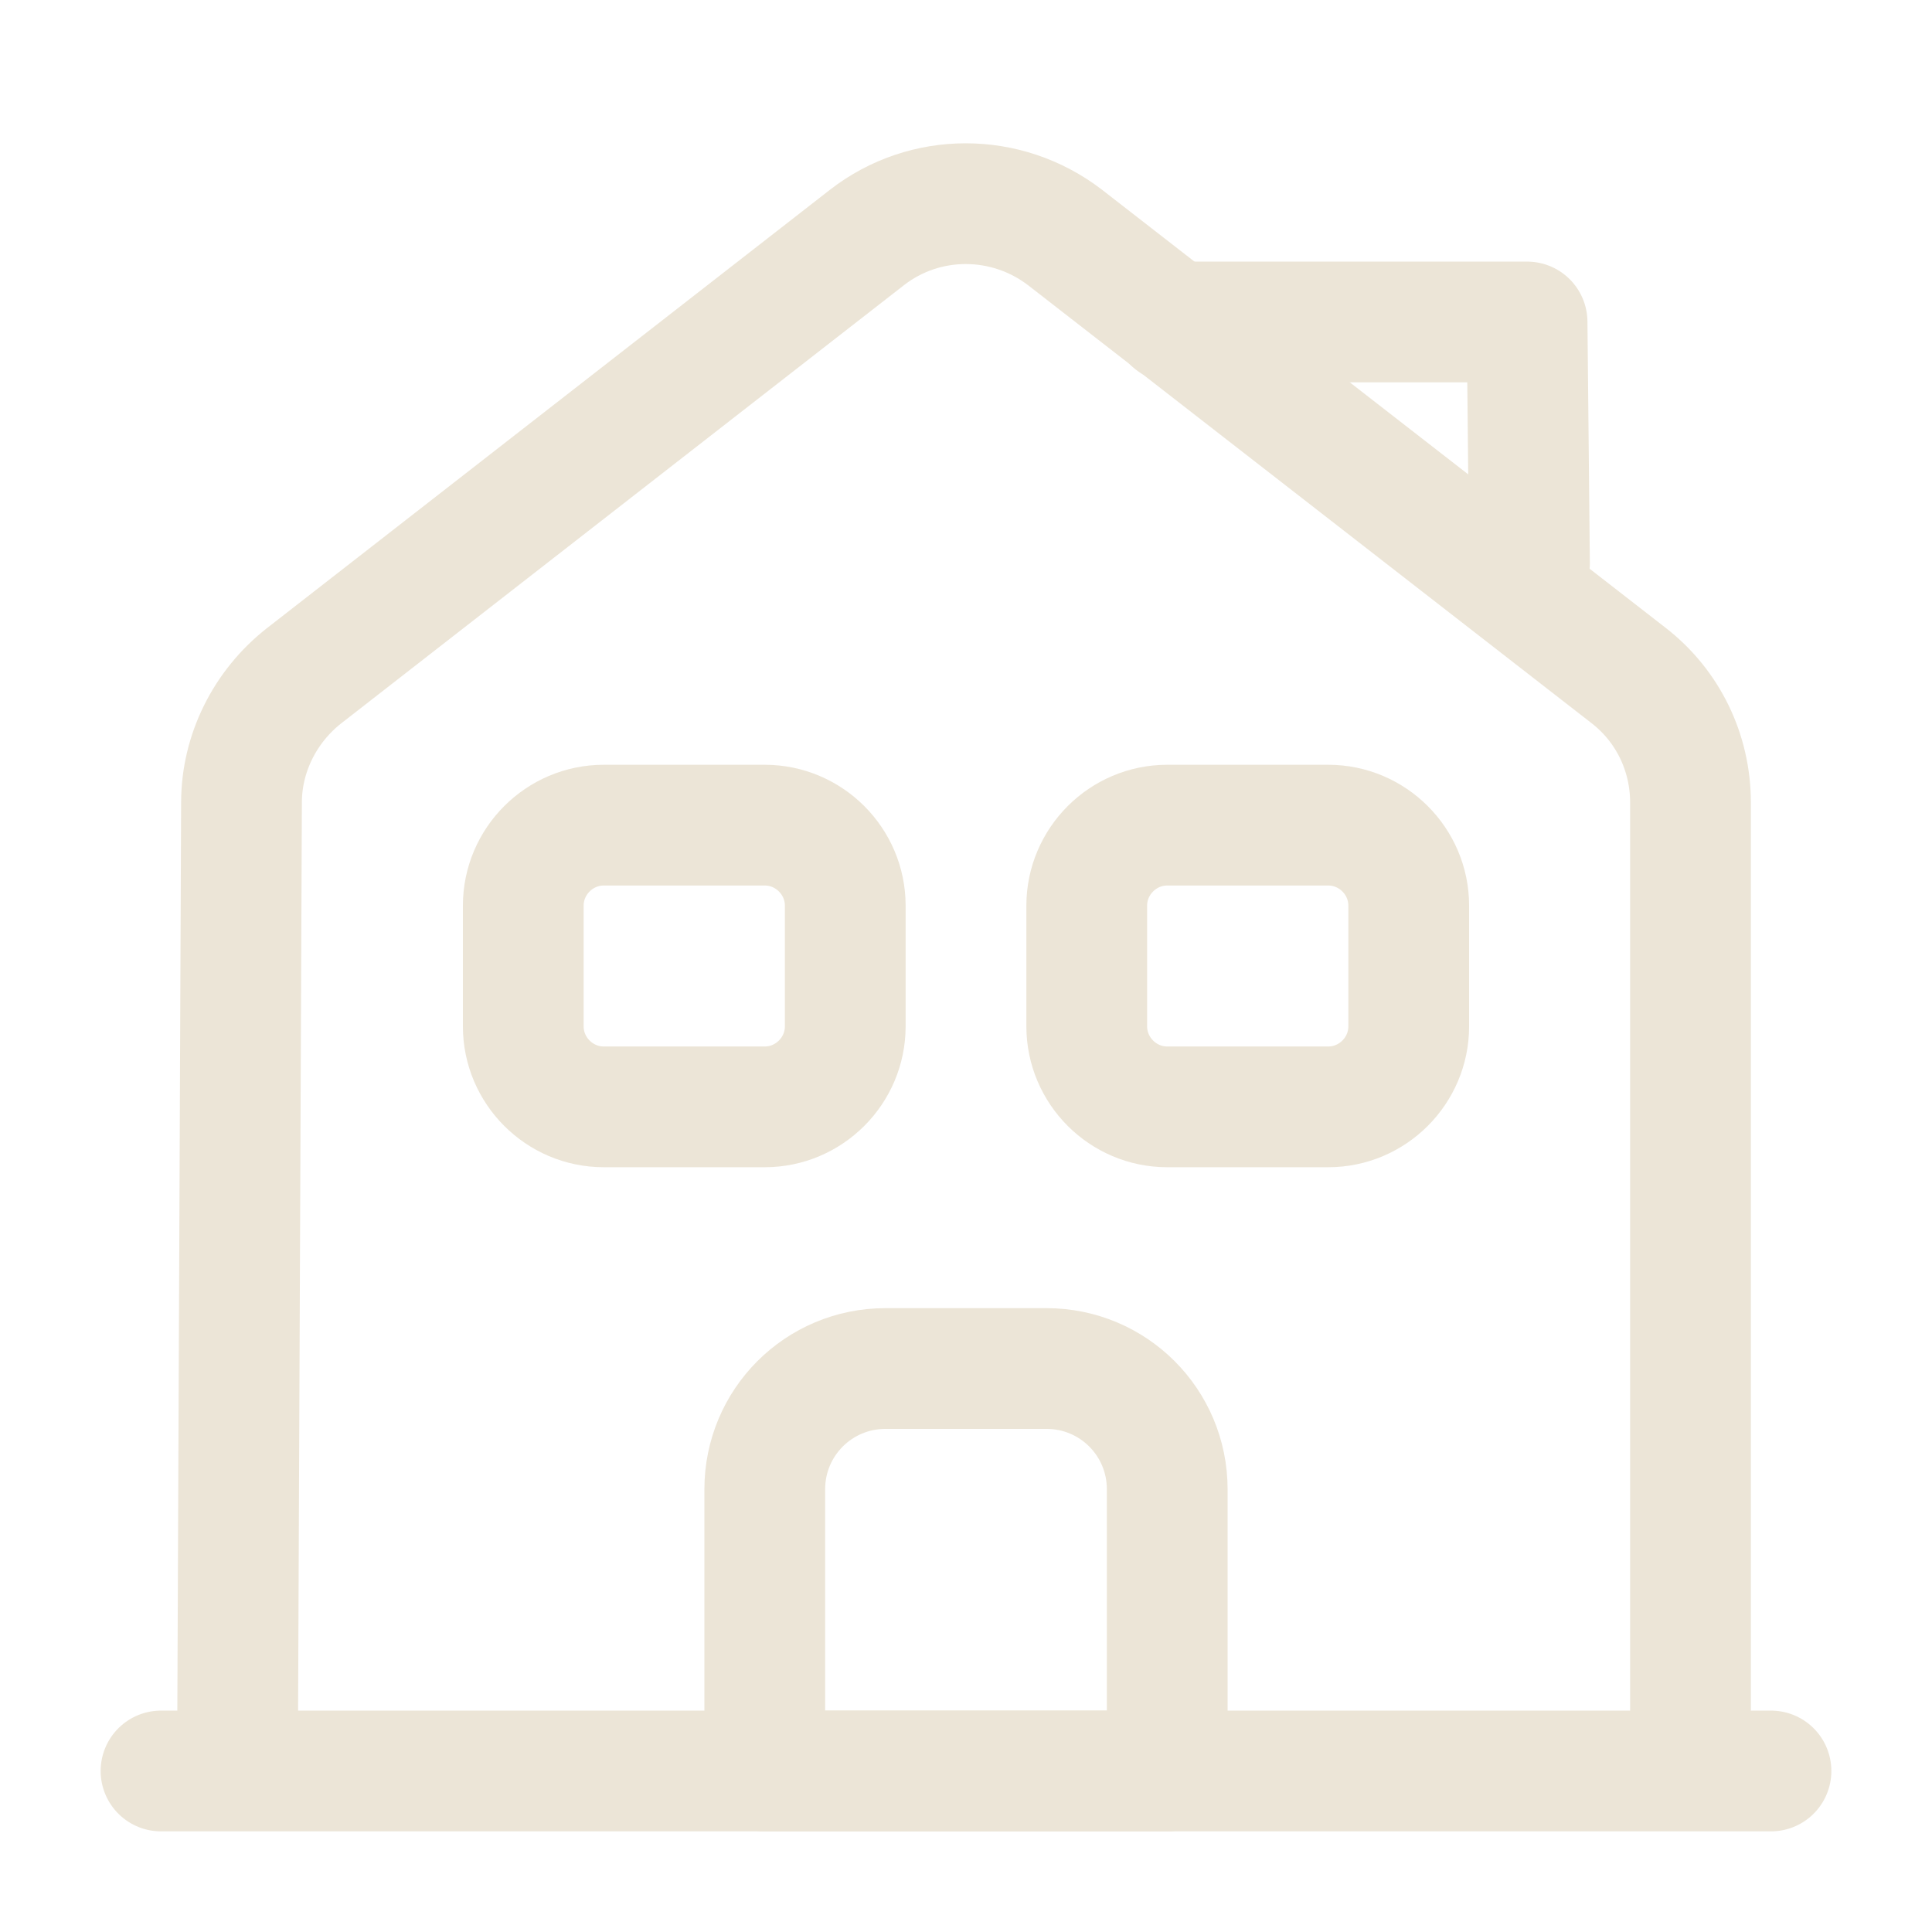 <svg width="32" height="32" viewBox="0 0 32 32" fill="none" xmlns="http://www.w3.org/2000/svg">
<path d="M2.667 29.333H29.333" stroke="#ECE5D7" stroke-width="2" stroke-miterlimit="10" stroke-linecap="round" stroke-linejoin="round"/>
<path d="M3.933 29.333L4 13.293C4 12.48 4.387 11.707 5.027 11.2L14.36 3.933C15.32 3.187 16.667 3.187 17.64 3.933L26.973 11.187C27.627 11.693 28 12.467 28 13.293V29.333" stroke="#ECE5D7" stroke-width="2" stroke-miterlimit="10" stroke-linejoin="round"/>
<path d="M17.333 22.667H14.667C13.56 22.667 12.667 23.56 12.667 24.667V29.333H19.333V24.667C19.333 23.56 18.44 22.667 17.333 22.667Z" stroke="#ECE5D7" stroke-width="2" stroke-miterlimit="10" stroke-linejoin="round"/>
<path d="M12.667 18.333H10C9.267 18.333 8.667 17.733 8.667 17V15C8.667 14.267 9.267 13.667 10 13.667H12.667C13.4 13.667 14 14.267 14 15V17C14 17.733 13.4 18.333 12.667 18.333Z" stroke="#ECE5D7" stroke-width="2" stroke-miterlimit="10" stroke-linejoin="round"/>
<path d="M22 18.333H19.333C18.6 18.333 18 17.733 18 17V15C18 14.267 18.6 13.667 19.333 13.667H22C22.733 13.667 23.333 14.267 23.333 15V17C23.333 17.733 22.733 18.333 22 18.333Z" stroke="#ECE5D7" stroke-width="2" stroke-miterlimit="10" stroke-linejoin="round"/>
<path d="M25.333 9.333L25.293 5.333H19.427" stroke="#ECE5D7" stroke-width="2" stroke-miterlimit="10" stroke-linecap="round" stroke-linejoin="round"/>
</svg>
